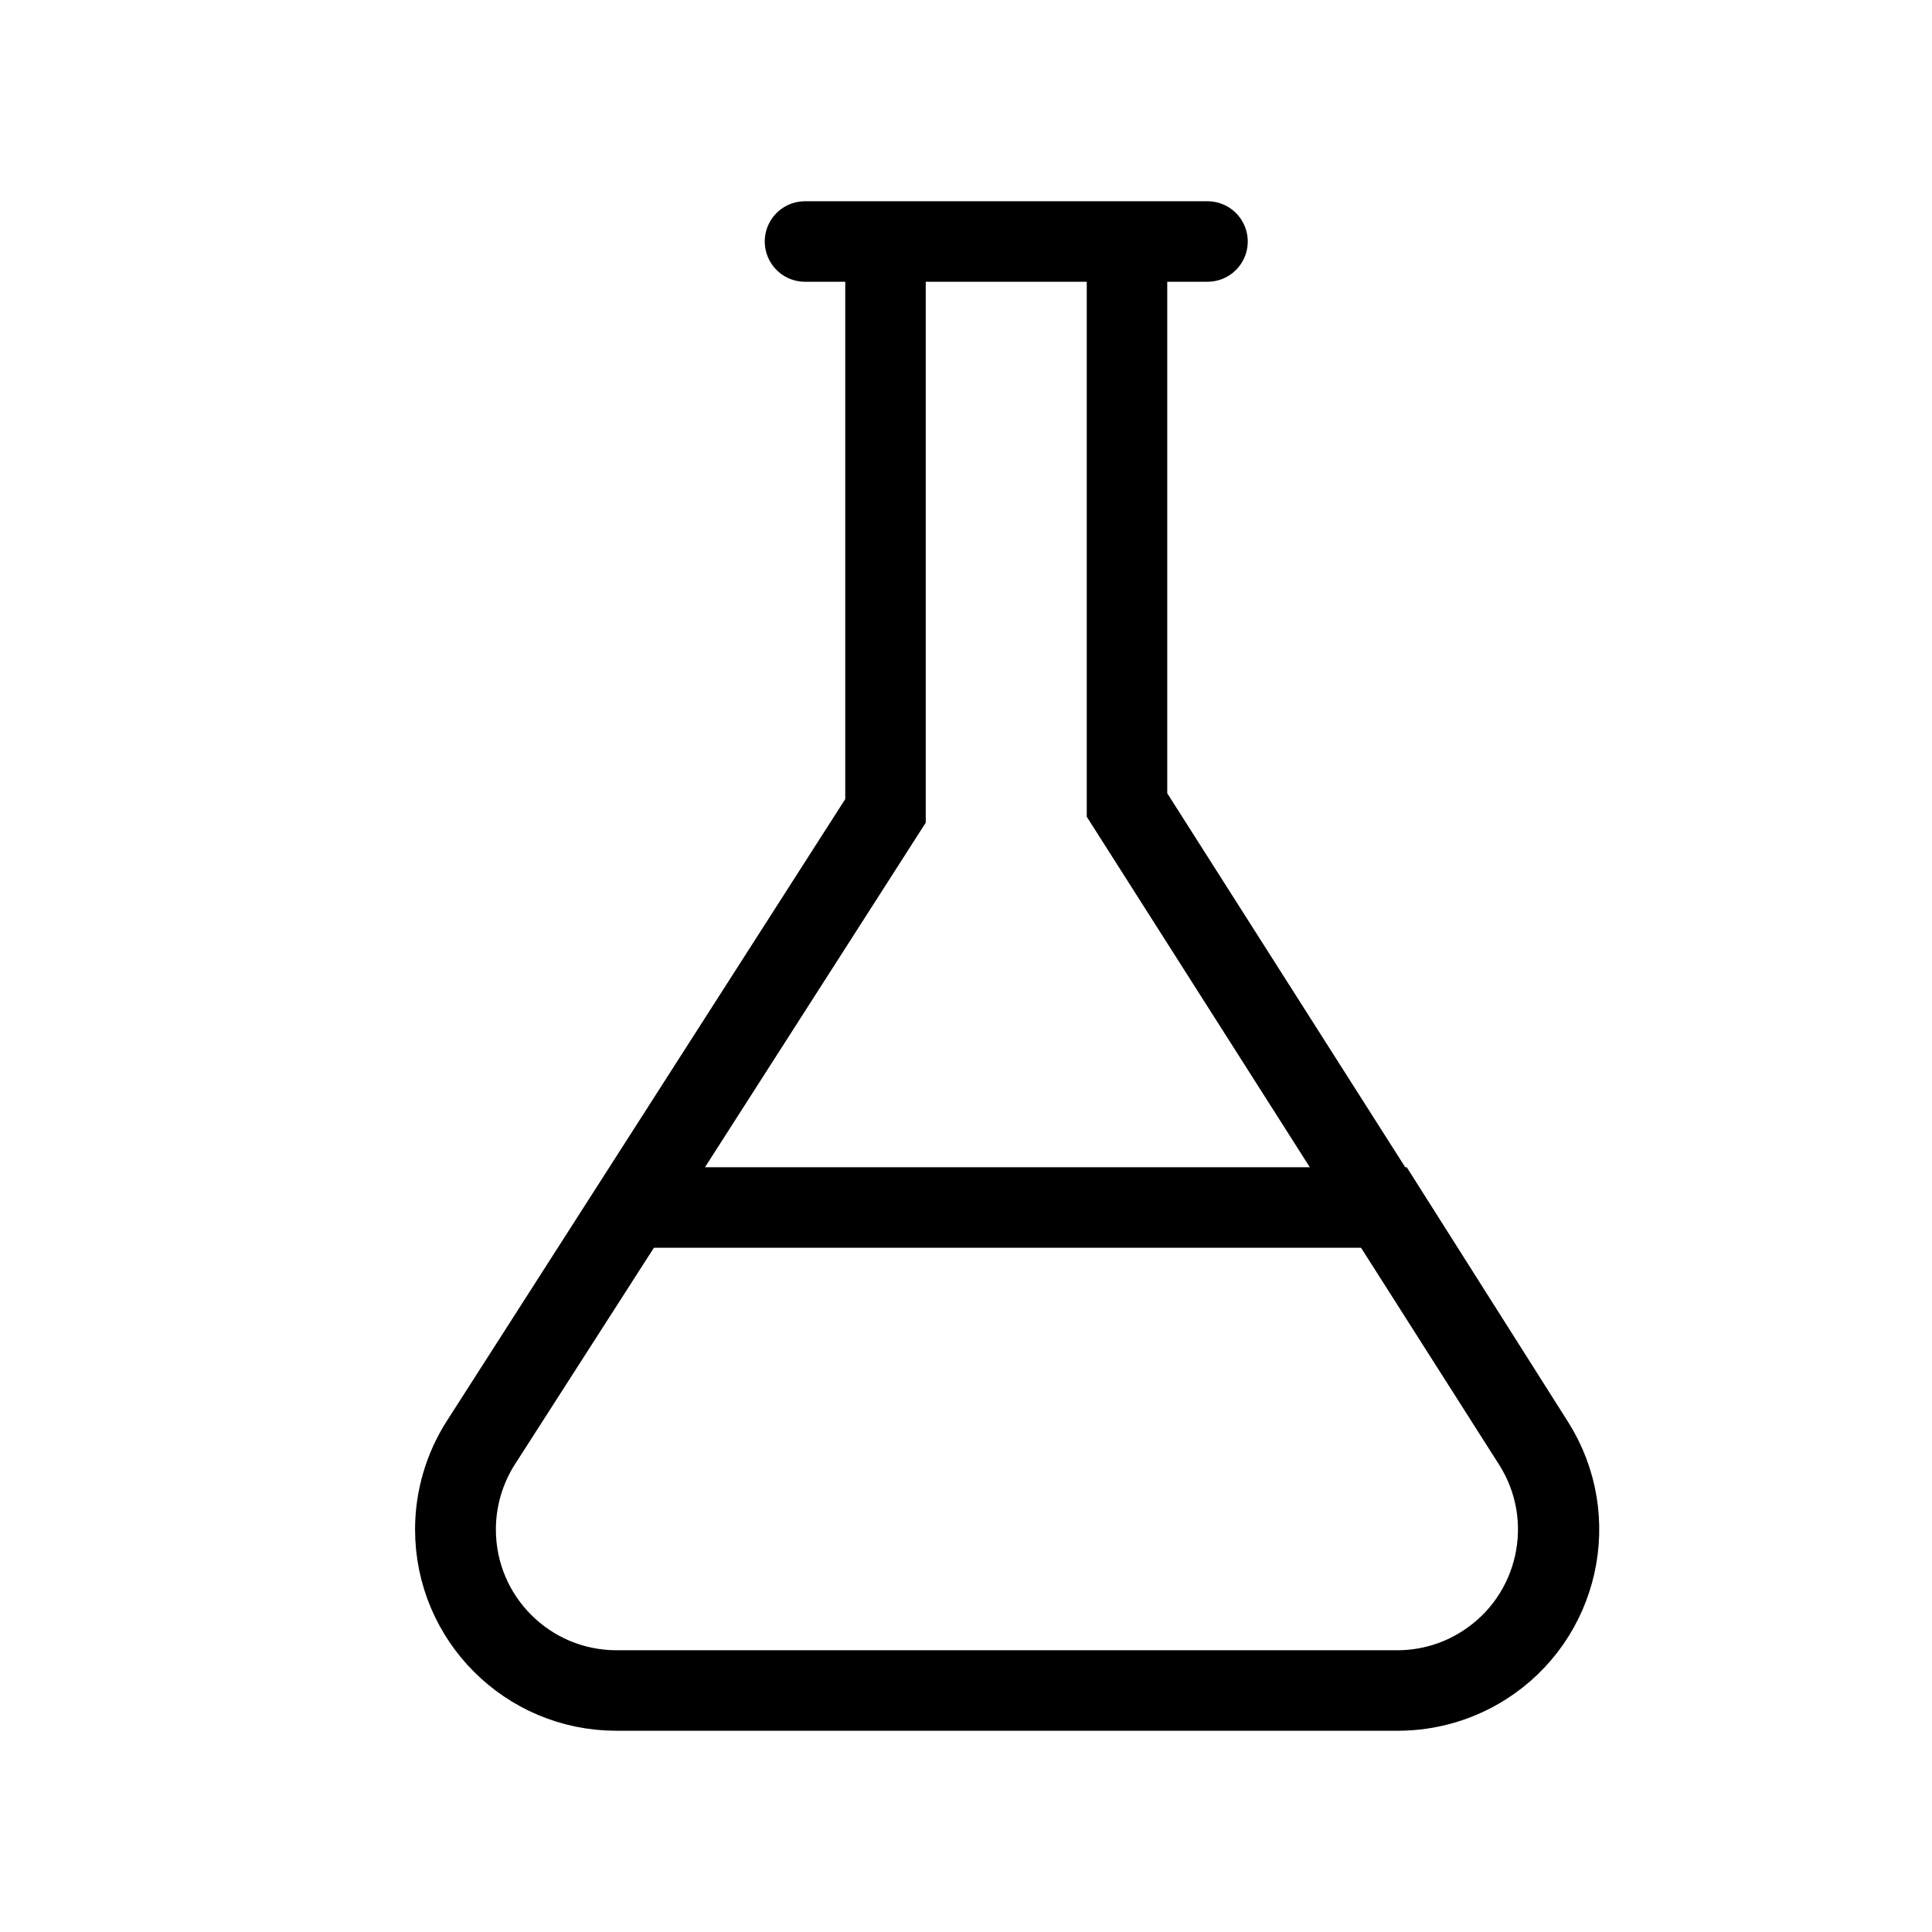 <?xml version="1.0" encoding="UTF-8"?>
<!-- Скачано с сайта svg4.ru / Downloaded from svg4.ru -->
<svg width="800px" height="800px" viewBox="0 0 24 24" version="1.1" xmlns="http://www.w3.org/2000/svg" xmlns:xlink="http://www.w3.org/1999/xlink">
    <title>Sulfur Dioxide &amp; Sulphites</title>
    <g id="Sulfur-Dioxide-&amp;-Sulphites" stroke="none" stroke-width="1" fill="none" fill-rule="evenodd" stroke-linecap="round">
        <path d="M11,10.073 L11,3 L14,3 L14,10 L19.044,17.926 C19.637,18.858 19.362,20.094 18.43,20.687 C18.11,20.892 17.737,21 17.357,21 L7.656,21 C6.552,21 5.656,20.105 5.656,19 C5.656,18.618 5.766,18.243 5.972,17.921 L11,10.073 Z M7.85,15 L17.2,15 L19.056,17.93 C19.647,18.863 19.369,20.099 18.436,20.69 C18.116,20.892 17.745,21 17.366,21 L7.66,21 C6.555,21 5.66,20.105 5.66,19 C5.66,18.617 5.77,18.242 5.976,17.92 L7.85,15 Z M10,3 L15,3" id="Combined-Shape" stroke="#000000">
</path>
    </g>
</svg>